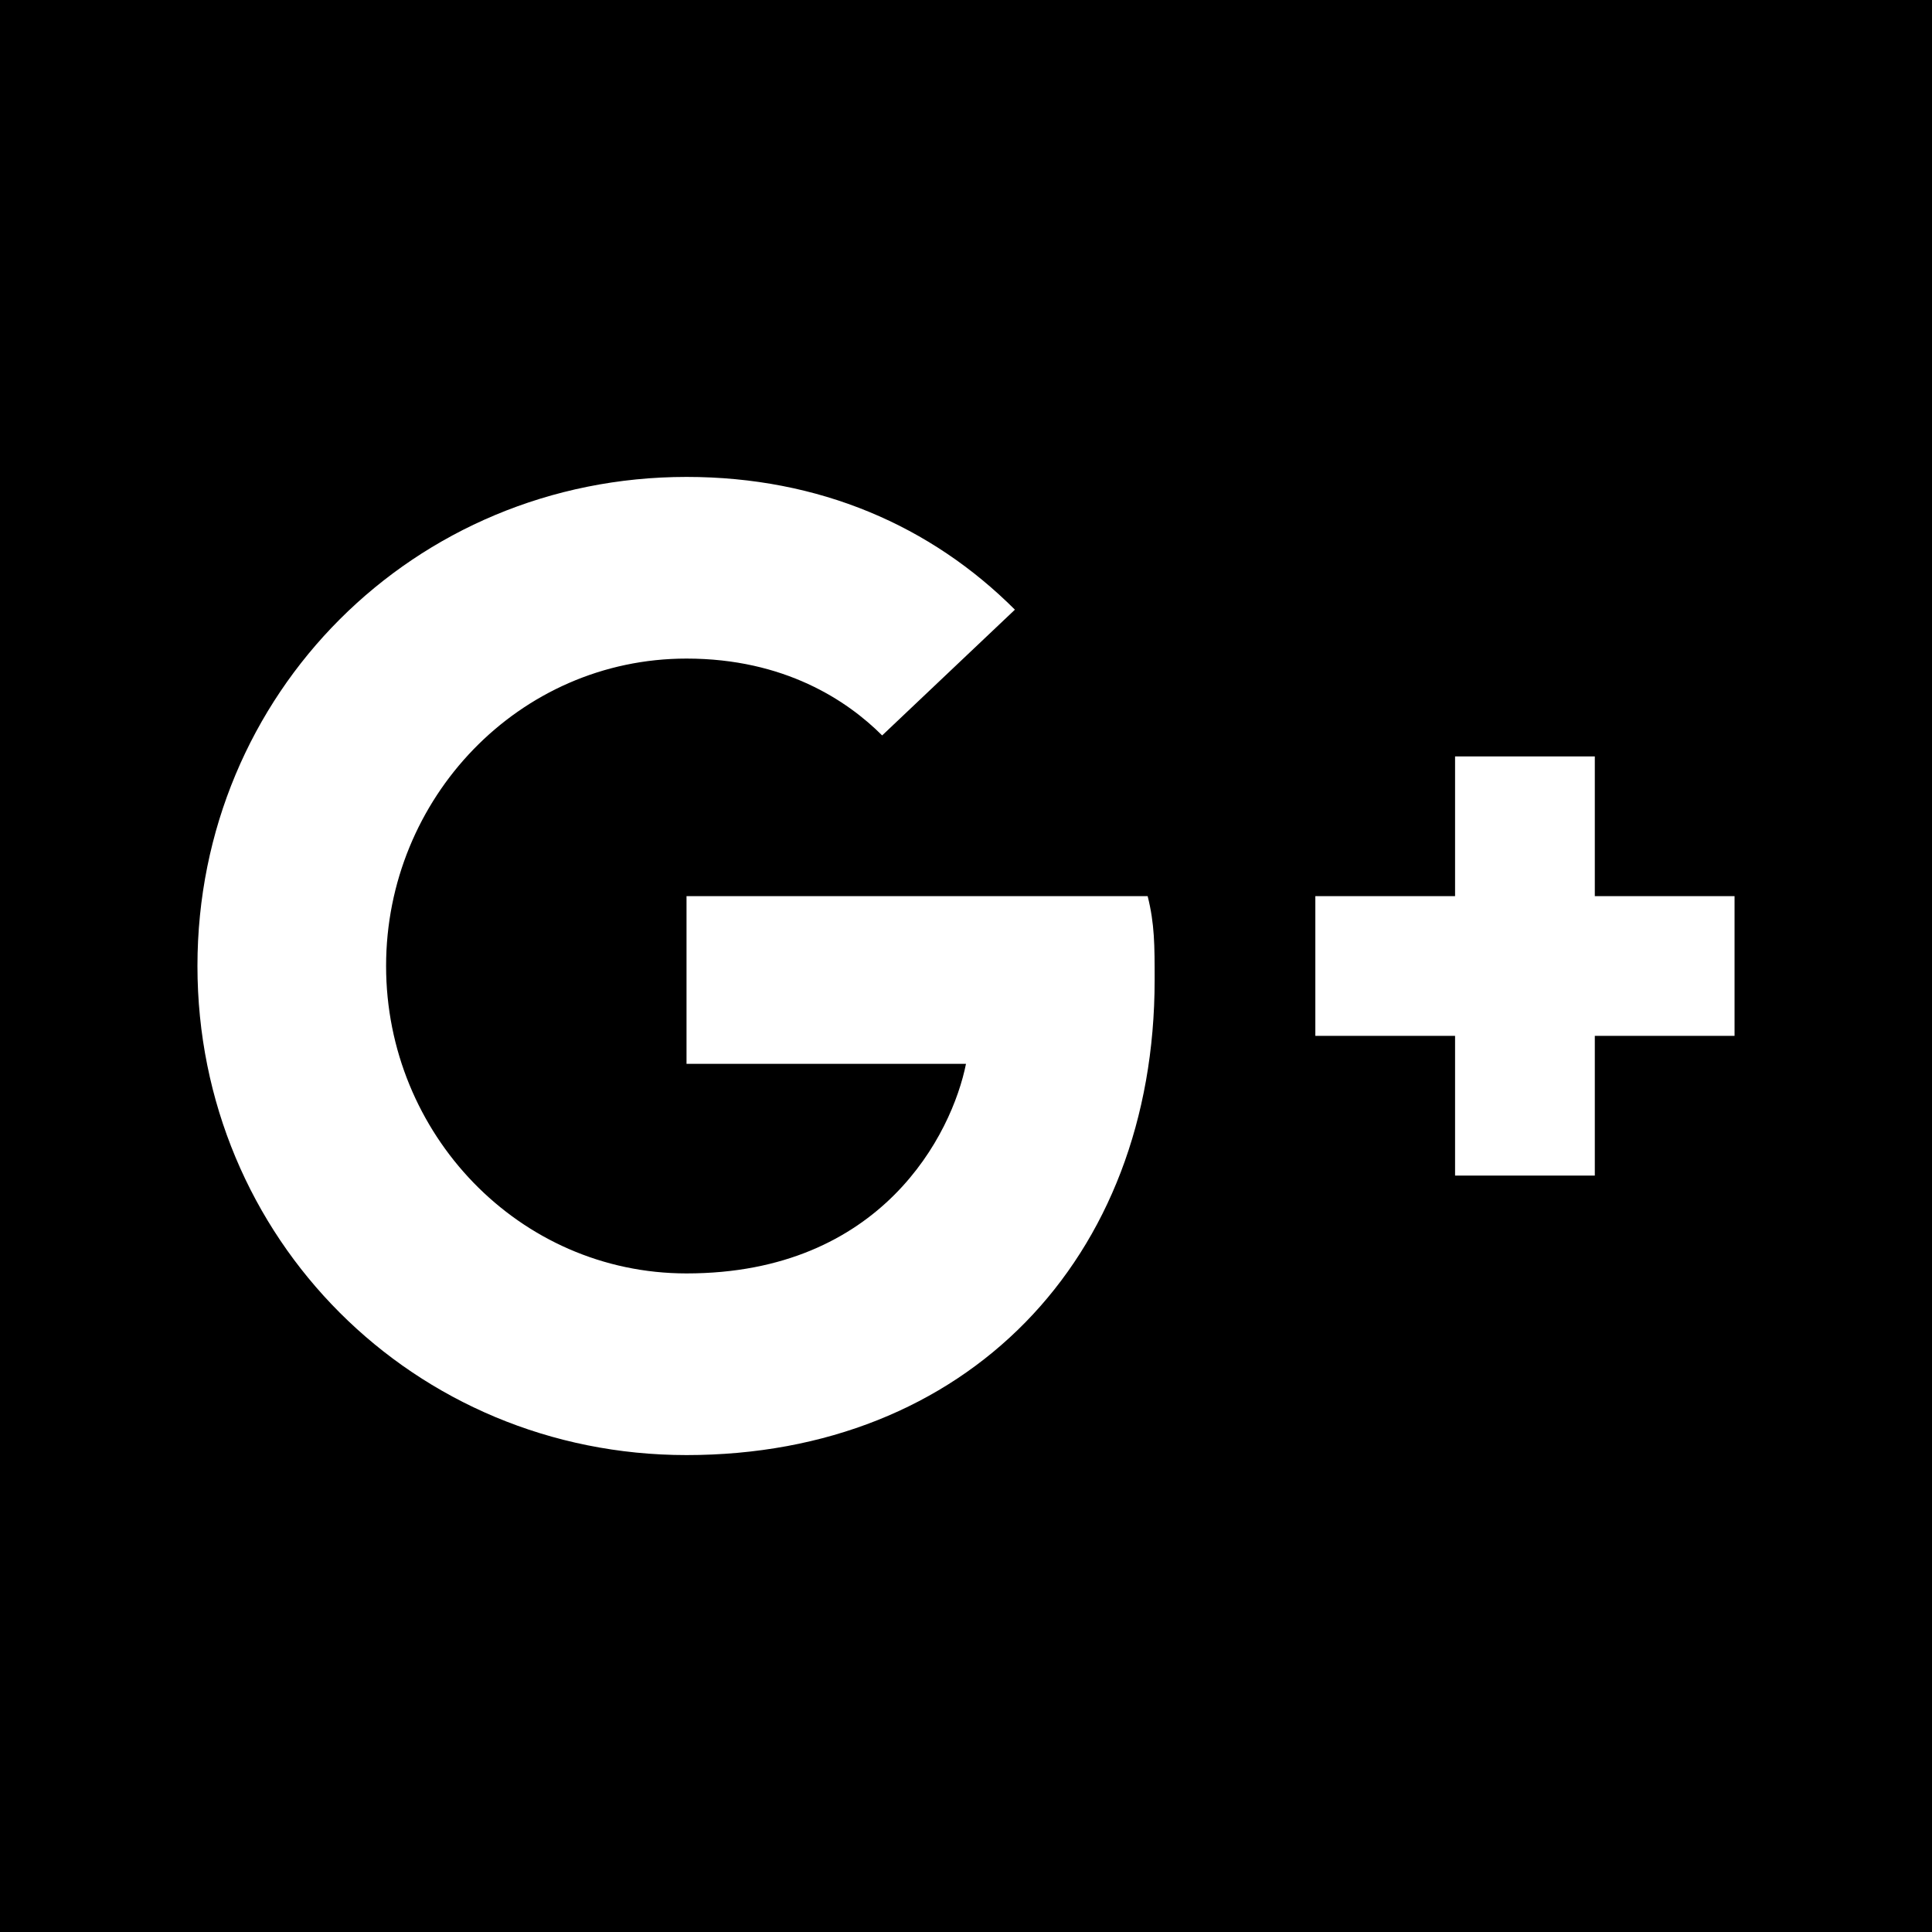 <?xml version="1.0" encoding="iso-8859-1"?>
<!-- Uploaded to: SVG Repo, www.svgrepo.com, Generator: SVG Repo Mixer Tools -->
<svg fill="#000000" height="800px" width="800px" version="1.1" id="Layer_1" xmlns="http://www.w3.org/2000/svg" xmlns:xlink="http://www.w3.org/1999/xlink" 
	 viewBox="0 0 455 455" xml:space="preserve">
<path style="fill-rule:evenodd;clip-rule:evenodd;" d="M0,0v455h455V0H0z M161.682,342.682C97.509,342.682,46.5,291.672,46.5,227.5
	s51.009-115.182,115.182-115.182c31.264,0,57.591,11.518,77.336,31.264L207.754,173.2c-8.227-8.227-23.036-18.1-46.073-18.1
	c-39.49,0-70.754,32.909-70.754,72.4s31.264,72.4,70.754,72.4c46.073,0,62.527-32.909,65.818-49.364h-65.818v-39.491h108.6
	c1.646,6.582,1.646,11.518,1.646,19.746C271.928,296.609,227.5,342.682,161.682,342.682z M408.5,243.955h-32.909v32.909h-32.91
	v-32.909h-32.909v-32.909h32.909v-32.909h32.91v32.909H408.5V243.955z"/>
</svg>